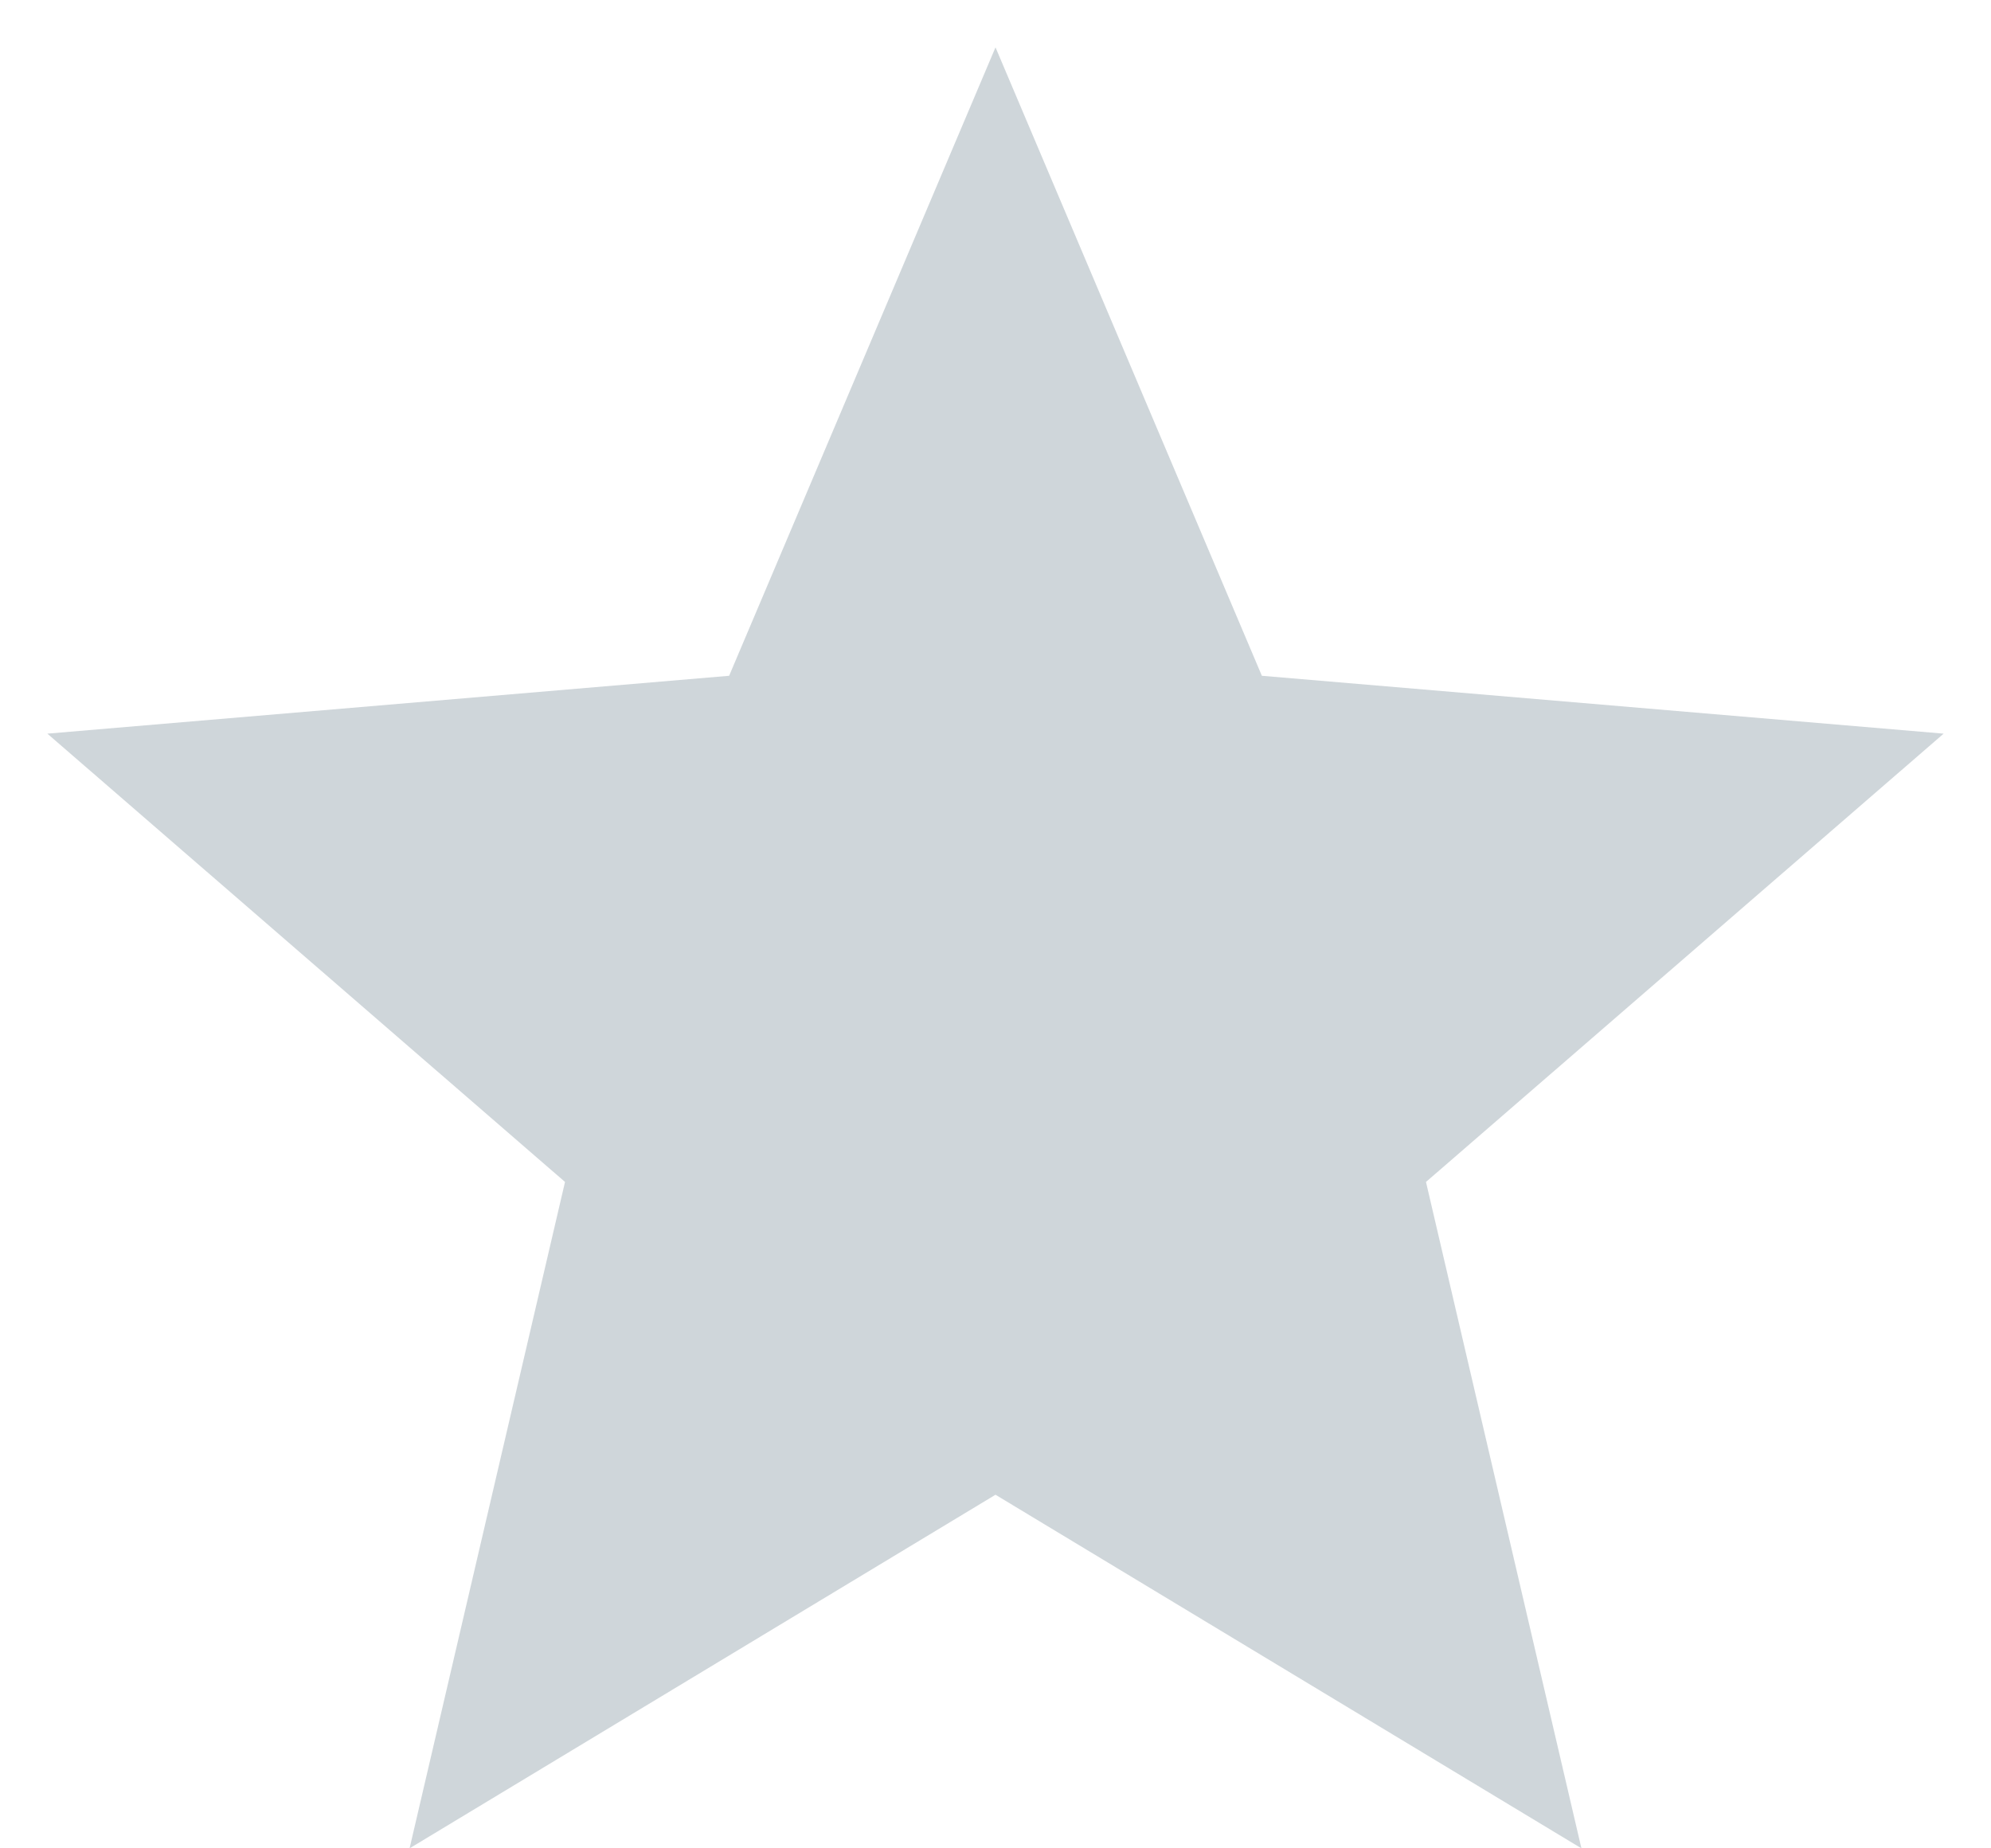 <?xml version="1.0" encoding="UTF-8"?>
<svg width="14px" height="13px" viewBox="0 0 14 13" version="1.1" xmlns="http://www.w3.org/2000/svg" xmlns:xlink="http://www.w3.org/1999/xlink">
    <!-- Generator: sketchtool 50.2 (55047) - http://www.bohemiancoding.com/sketch -->
    <title>AEBC0158-FB7A-4C36-AC6D-49EDC32A9C5F</title>
    <desc>Created with sketchtool.</desc>
    <defs></defs>
    <g id="Welcome" stroke="none" stroke-width="1" fill="none" fill-rule="evenodd">
        <g id="Henderson-Main-3-Desktop-HD" transform="translate(-1105, -2906)">
            <g id="Reviews" transform="translate(0, 2811)">
                <g id="Group-Copy-2" transform="translate(935, 94)">
                    <g id="Raiting" transform="translate(85, 0)">
                        <g id="ic_star-inactive" transform="translate(84, 0)">
                            <polygon id="Bounds" points="0 0 16 0 16 16 0 16"></polygon>
                            <polygon id="Icon" fill-opacity="0.535" fill="#A5B1BA" points="8 11.513 12.12 14 11.027 9.313 14.667 6.16 9.873 5.753 8 1.333 6.127 5.753 1.333 6.16 4.973 9.313 3.88 14"></polygon>
                        </g>
                    </g>
                </g>
            </g>
        </g>
    </g>
</svg>